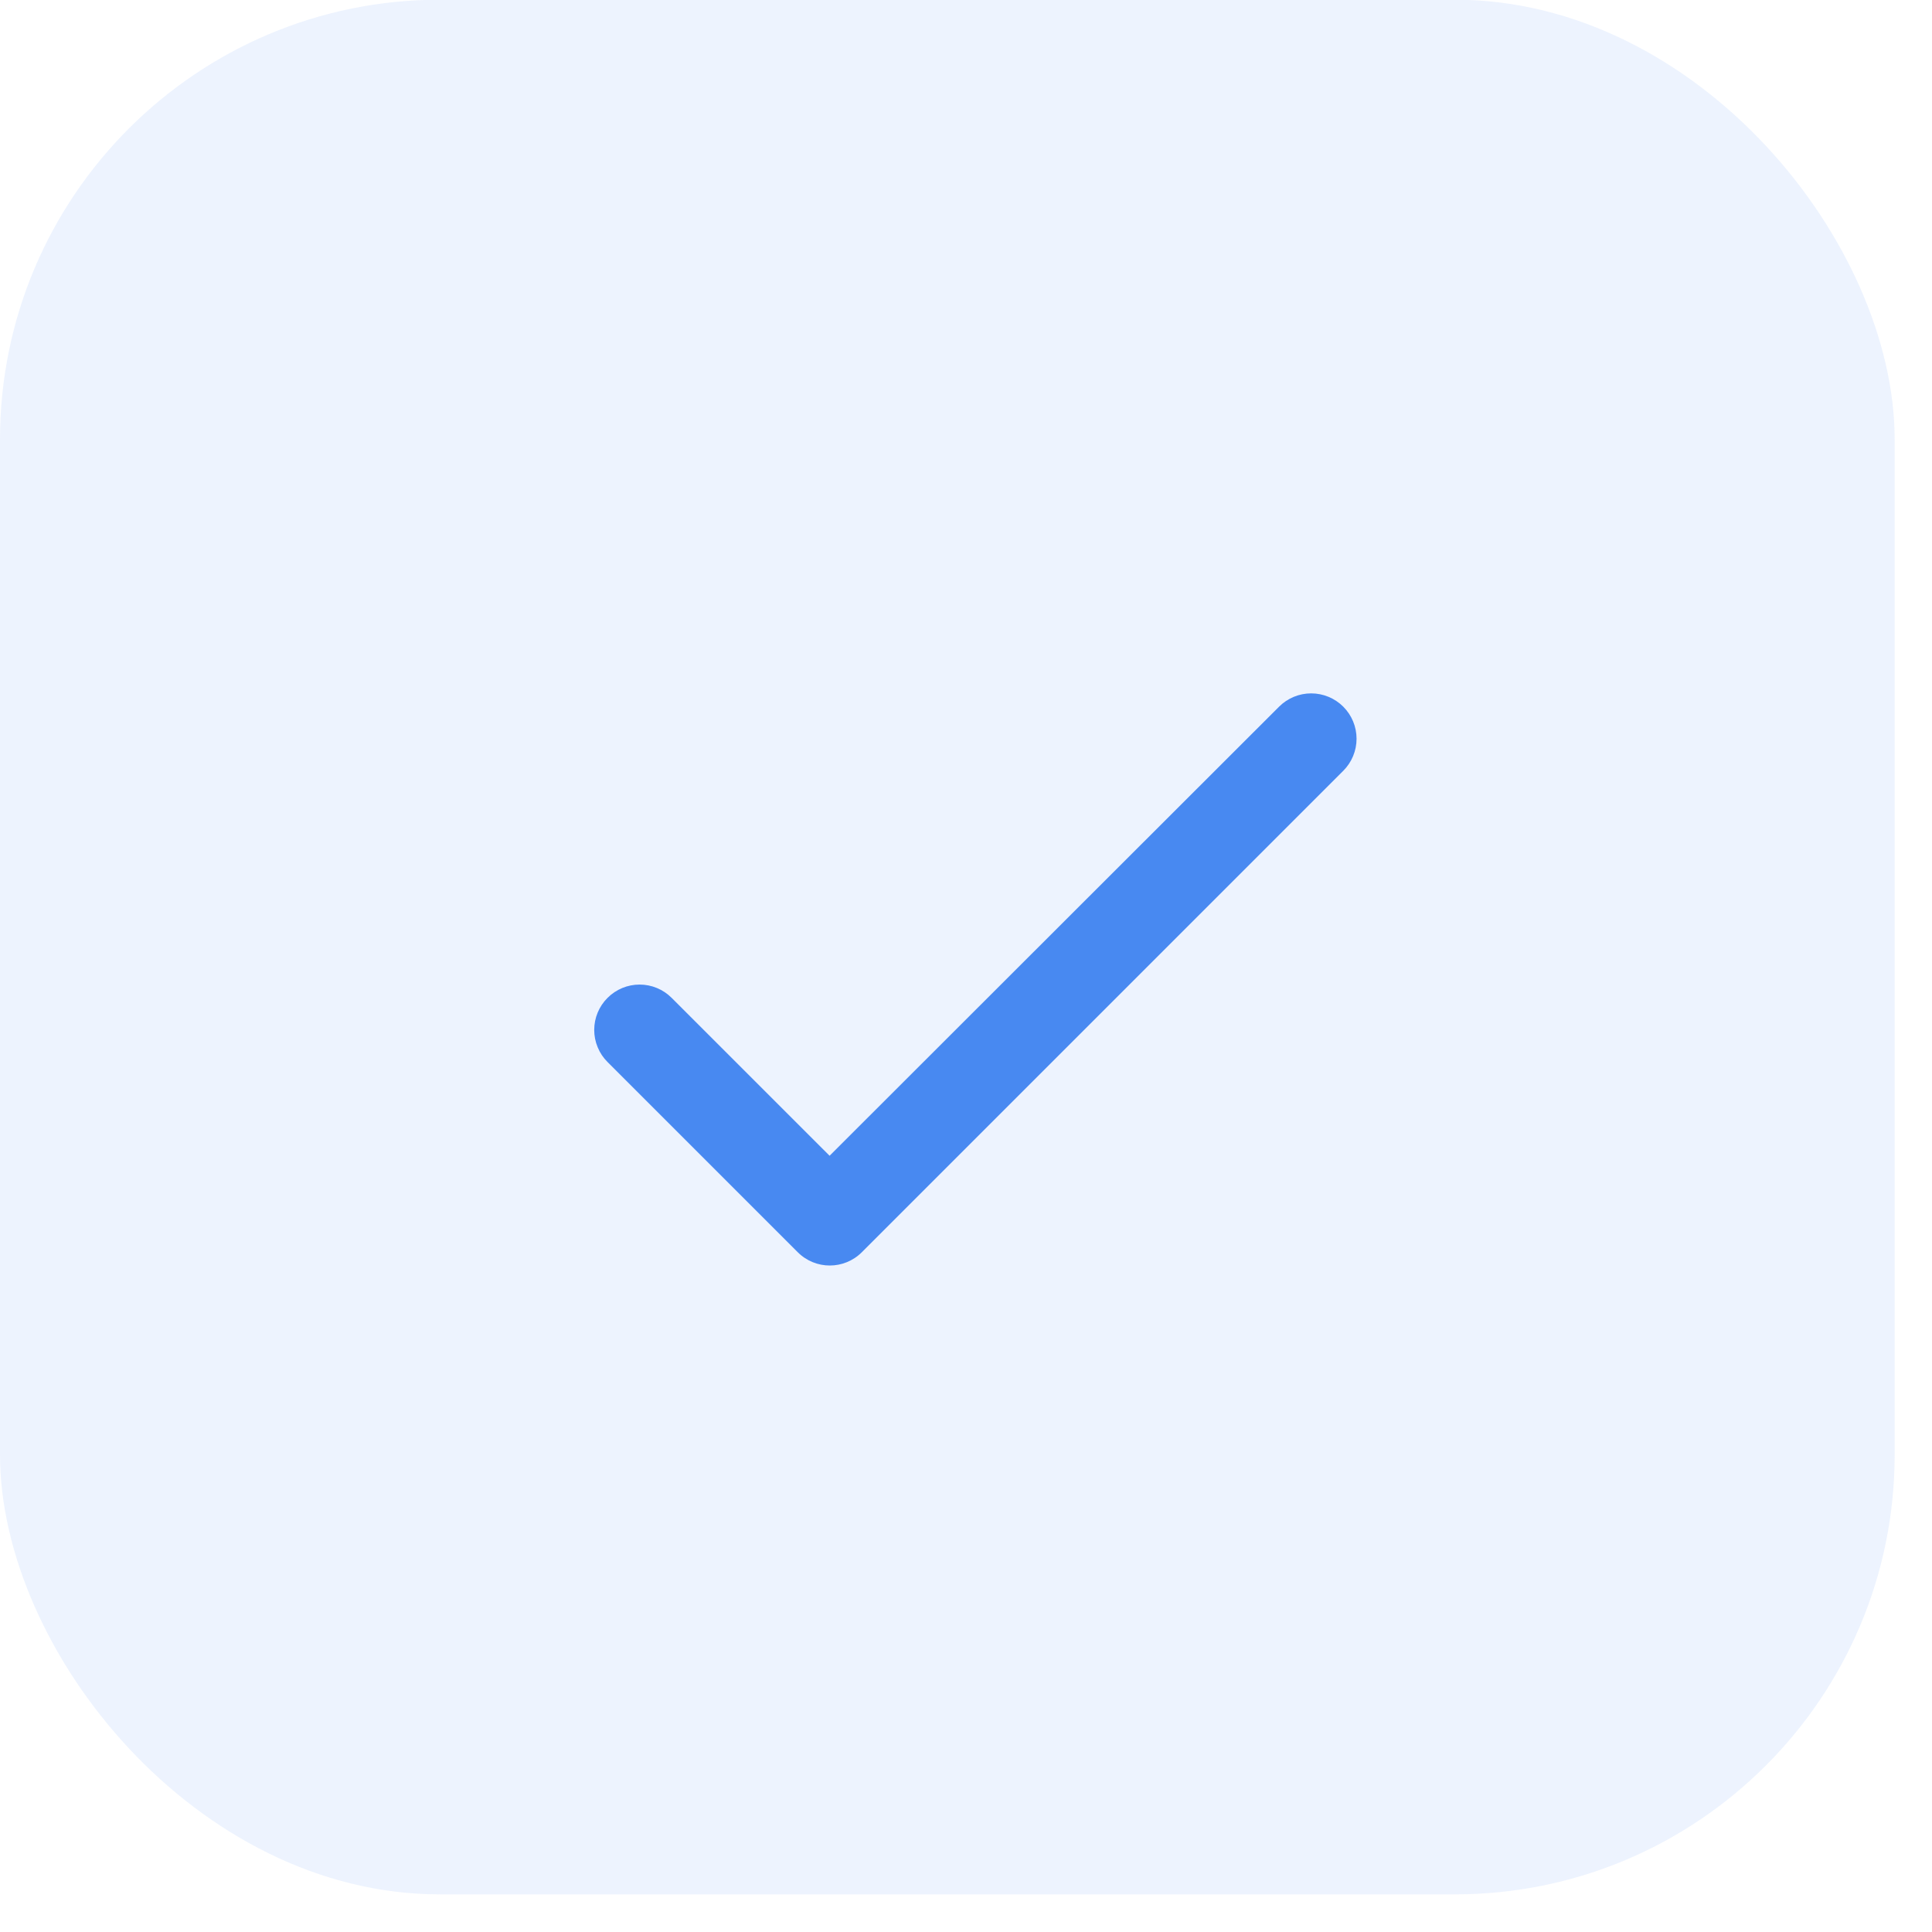 <?xml version="1.0" encoding="UTF-8"?> <svg xmlns="http://www.w3.org/2000/svg" width="46" height="46" viewBox="0 0 46 46" fill="none"><rect y="-0.007" width="45.111" height="45.111" rx="10.472" fill="#4889F1" fill-opacity="0.1"></rect><path d="M19.752 27.518L15.992 23.759C15.79 23.556 15.515 23.442 15.229 23.442C14.942 23.442 14.667 23.556 14.465 23.759C14.262 23.961 14.148 24.236 14.148 24.522C14.148 24.664 14.176 24.805 14.231 24.936C14.285 25.067 14.364 25.186 14.465 25.286L18.993 29.814C19.416 30.237 20.098 30.237 20.521 29.814L31.982 18.353C32.185 18.15 32.299 17.875 32.299 17.589C32.299 17.302 32.185 17.028 31.982 16.825C31.78 16.623 31.505 16.509 31.218 16.509C30.932 16.509 30.657 16.623 30.455 16.825L19.752 27.518Z" fill="#4889F1"></path></svg> 